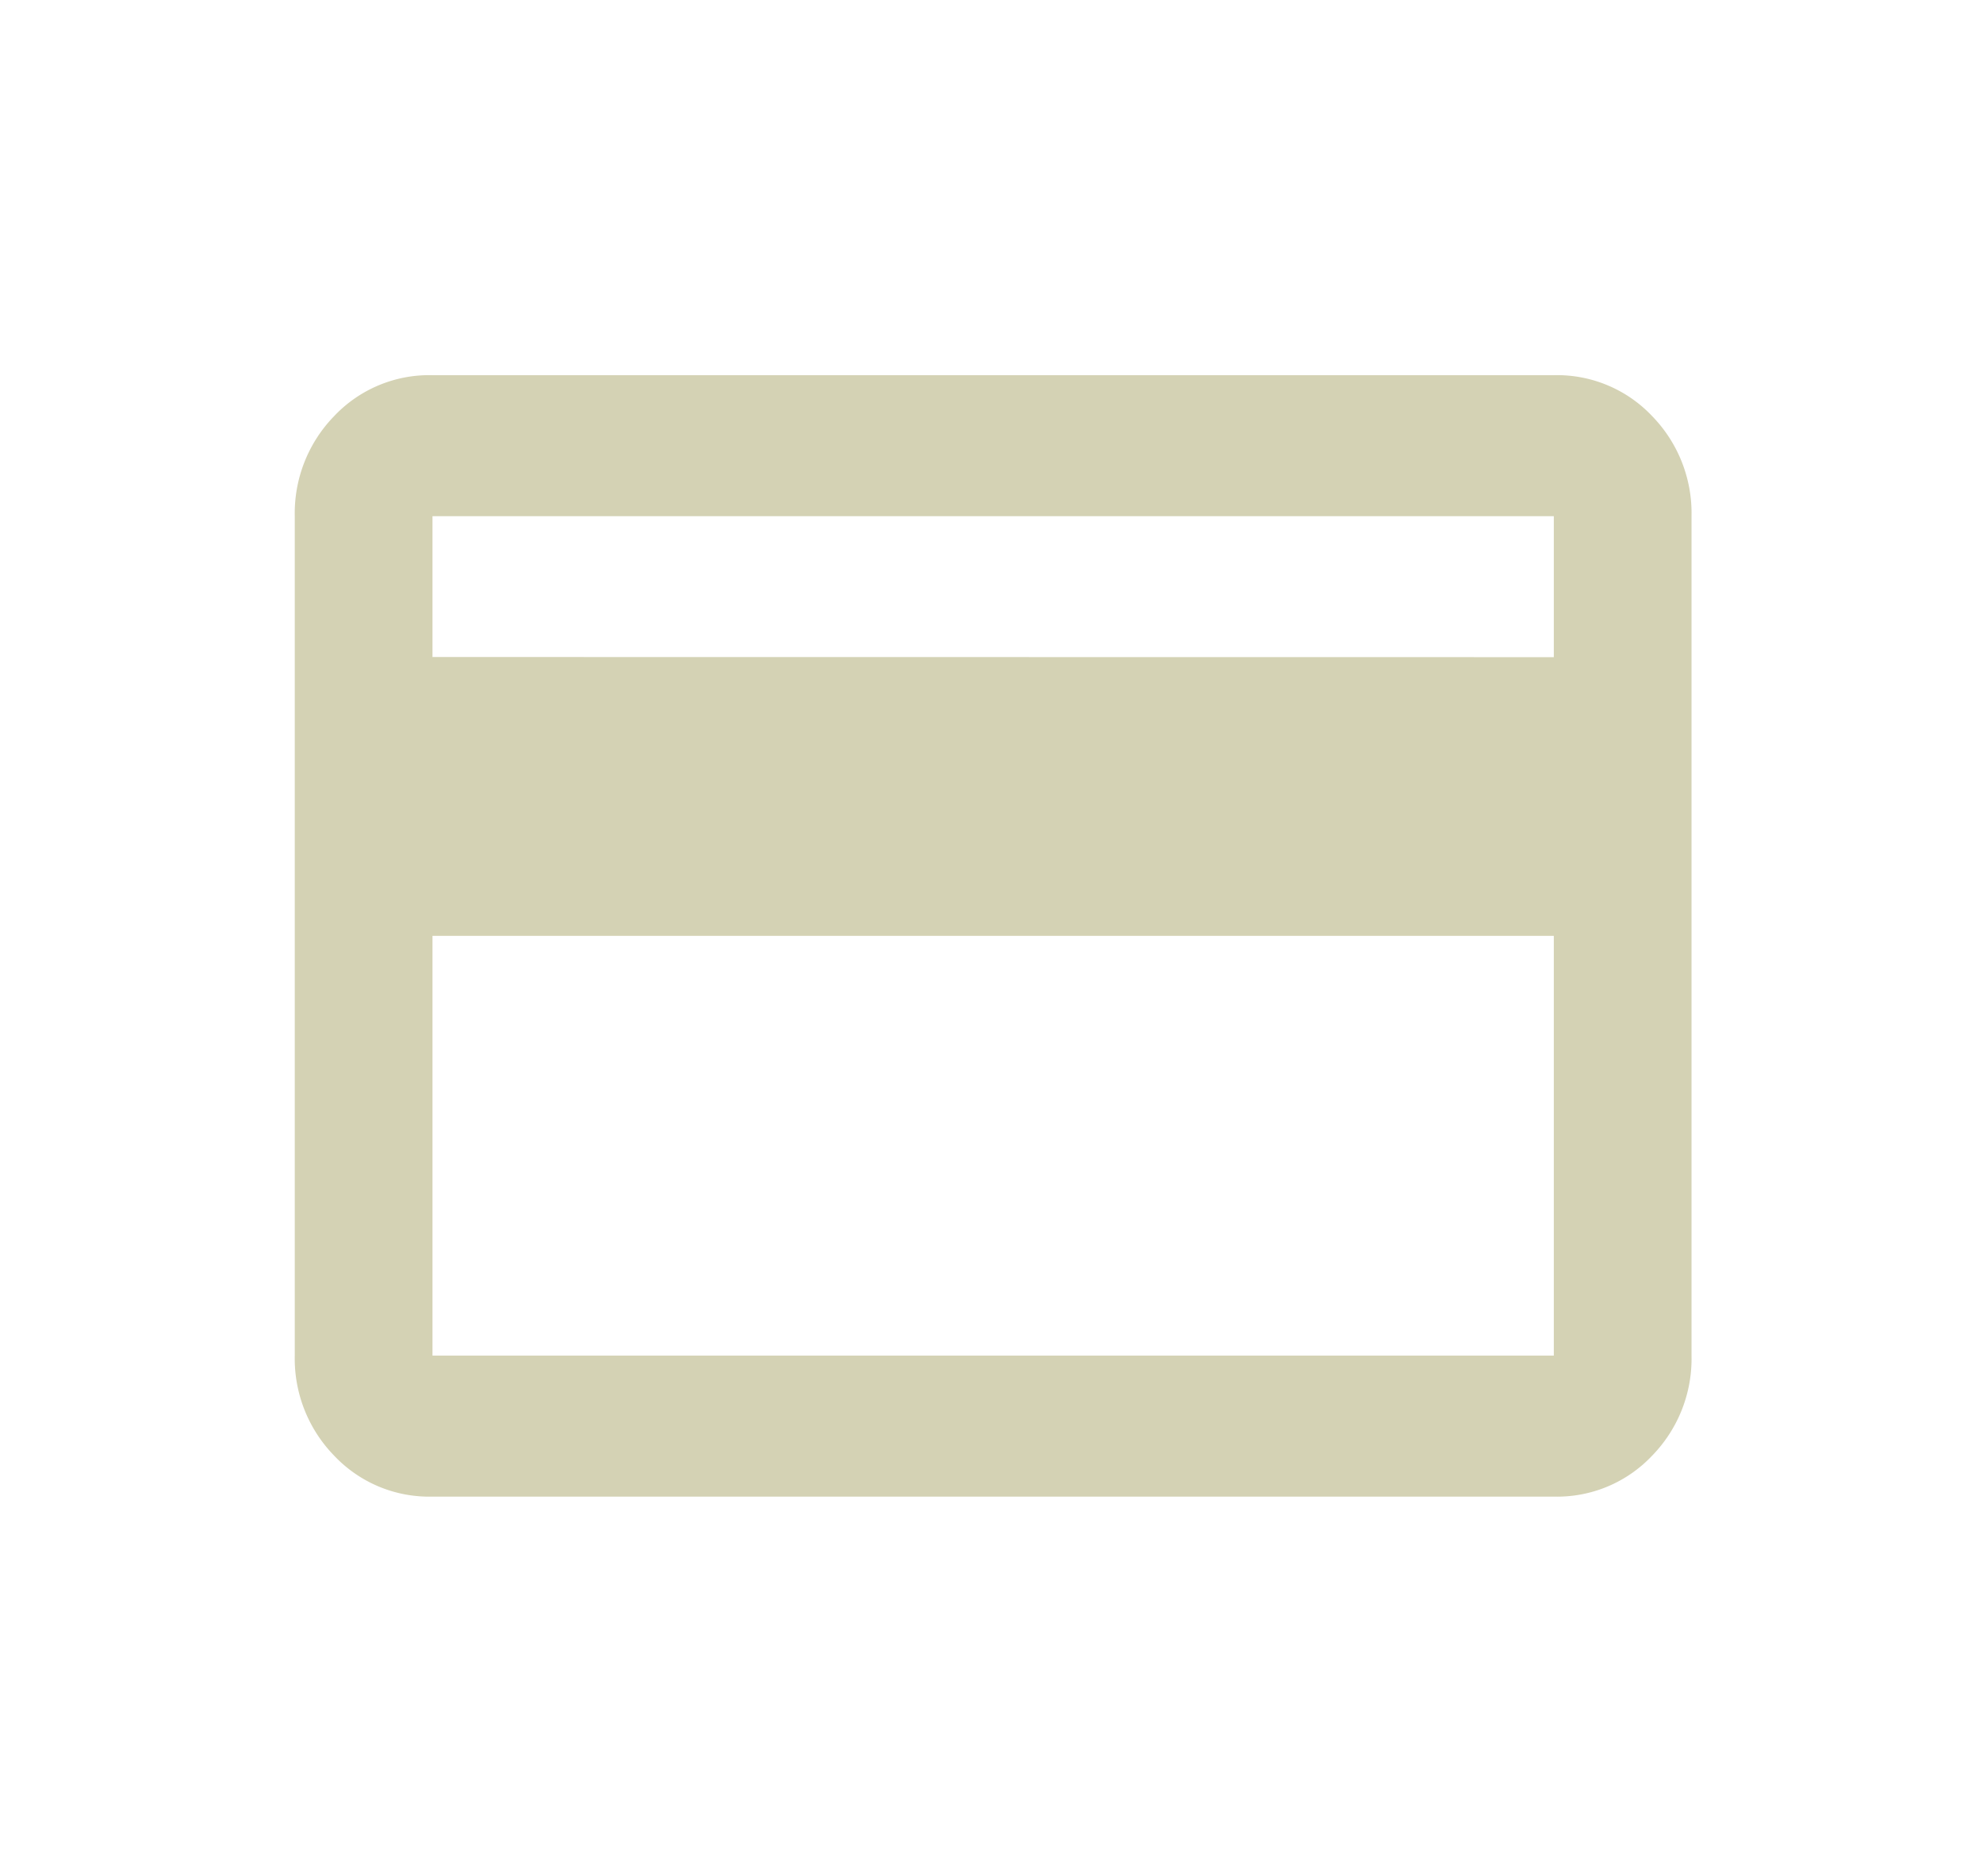 <?xml version="1.0" encoding="UTF-8"?>
<svg xmlns="http://www.w3.org/2000/svg" width="74" height="70" viewBox="0 0 74 70">
  <g id="Key_card_access" data-name="Key card access" transform="translate(-924 -9549)">
    <rect id="Rectangle_318" data-name="Rectangle 318" width="74" height="70" transform="translate(924 9549)" fill="none"></rect>
    <path id="Path_460" data-name="Path 460" d="M52.245,2.883a4.881,4.881,0,0,1,3.671,1.529,5.189,5.189,0,0,1,1.468,3.732V39.467A5.184,5.184,0,0,1,55.916,43.2a4.875,4.875,0,0,1-3.671,1.53H10.4A4.875,4.875,0,0,1,6.729,43.2a5.188,5.188,0,0,1-1.468-3.731V8.144A5.194,5.194,0,0,1,6.729,4.412,4.881,4.881,0,0,1,10.4,2.883Zm0,10.522V8.144H10.4V13.4Zm0,26.062V23.805H10.4V39.467Z" transform="translate(929.739 9560.117)" fill="#d4d2b4"></path>
    <rect id="Rectangle_323" data-name="Rectangle 323" width="74" height="70" transform="translate(924 9549)" fill="none"></rect>
    <rect id="Rectangle_328" data-name="Rectangle 328" width="74" height="70" transform="translate(924 9549)" fill="none"></rect>
  </g>
</svg>
